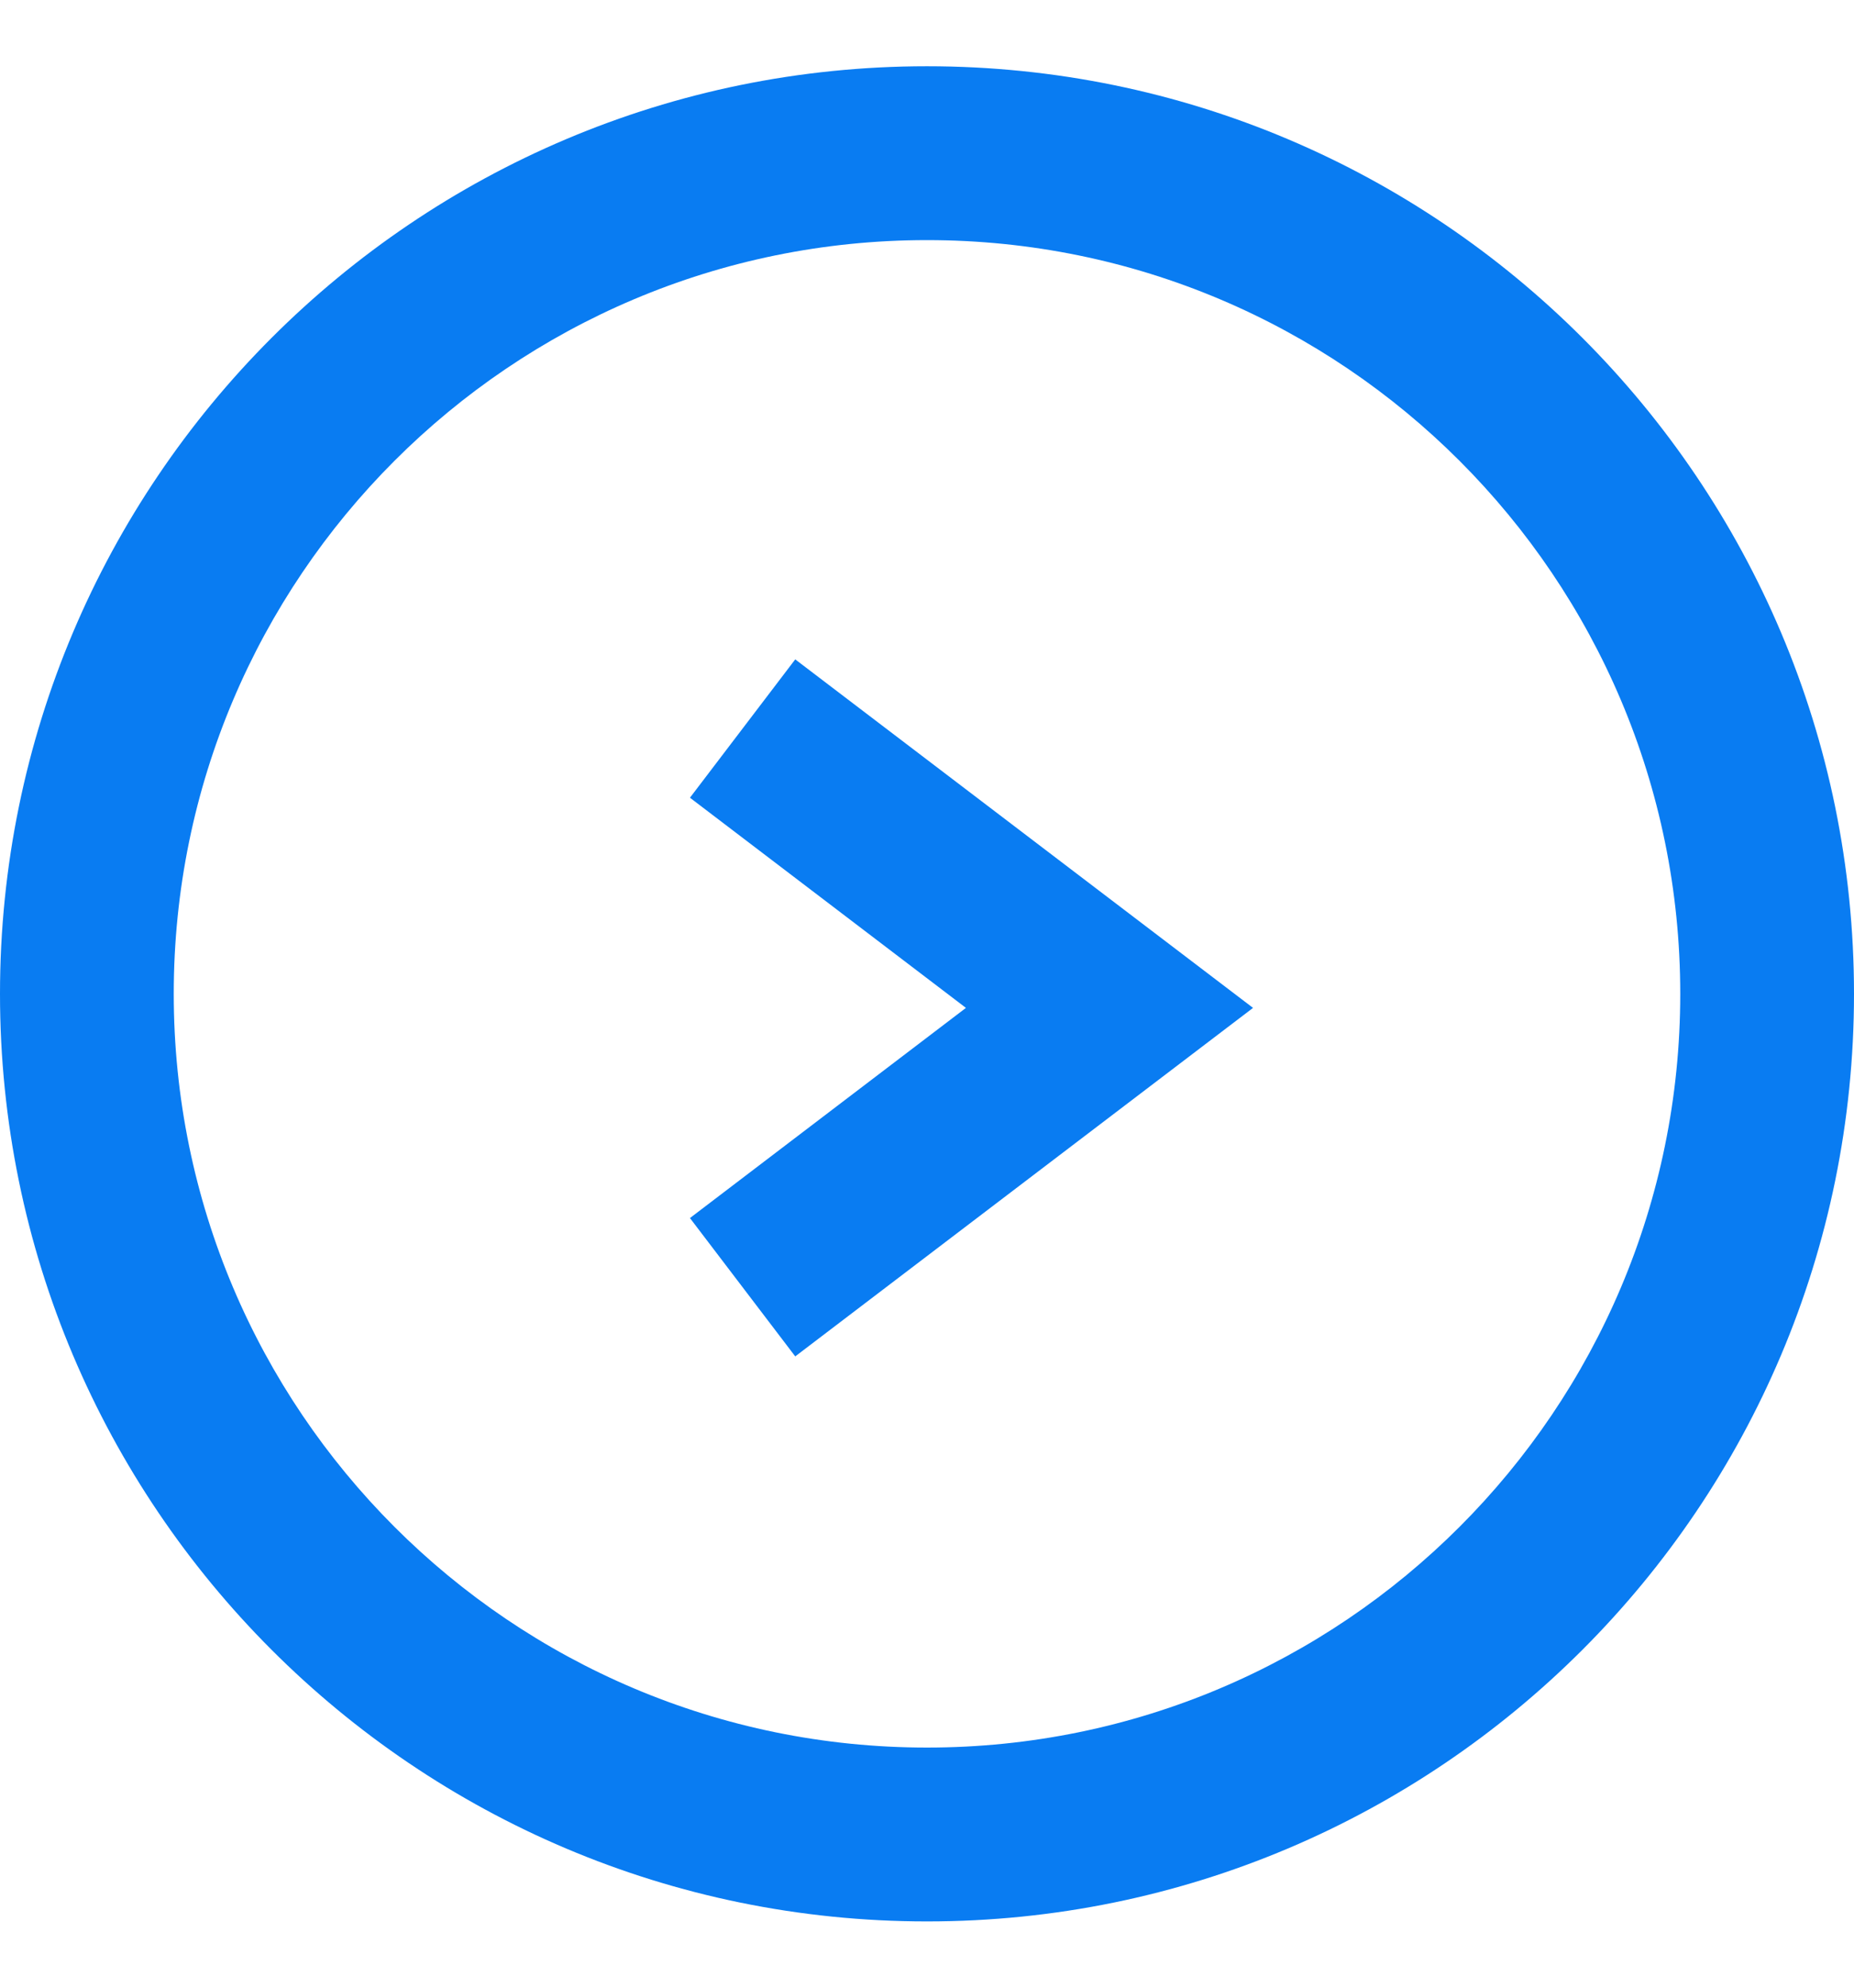 <svg width="14" height="15" viewBox="0 0 14 15" fill="none" xmlns="http://www.w3.org/2000/svg">
<path d="M9.462 7.606L6.005 10.236L5.21 9.192L7.294 7.606L5.21 6.02L6.005 4.976L9.462 7.606Z" fill="#097CF2"/>
<path d="M12.688 7.5C12.688 4.359 10.141 1.812 7 1.812C3.859 1.812 1.312 4.359 1.312 7.5C1.312 10.641 3.859 13.188 7 13.188V14.5C3.134 14.5 0 11.366 0 7.5C0 3.634 3.134 0.5 7 0.5C10.866 0.5 14 3.634 14 7.5C14 11.366 10.866 14.5 7 14.5V13.188C10.141 13.188 12.688 10.641 12.688 7.5Z" fill="#097CF2"/>
</svg>
